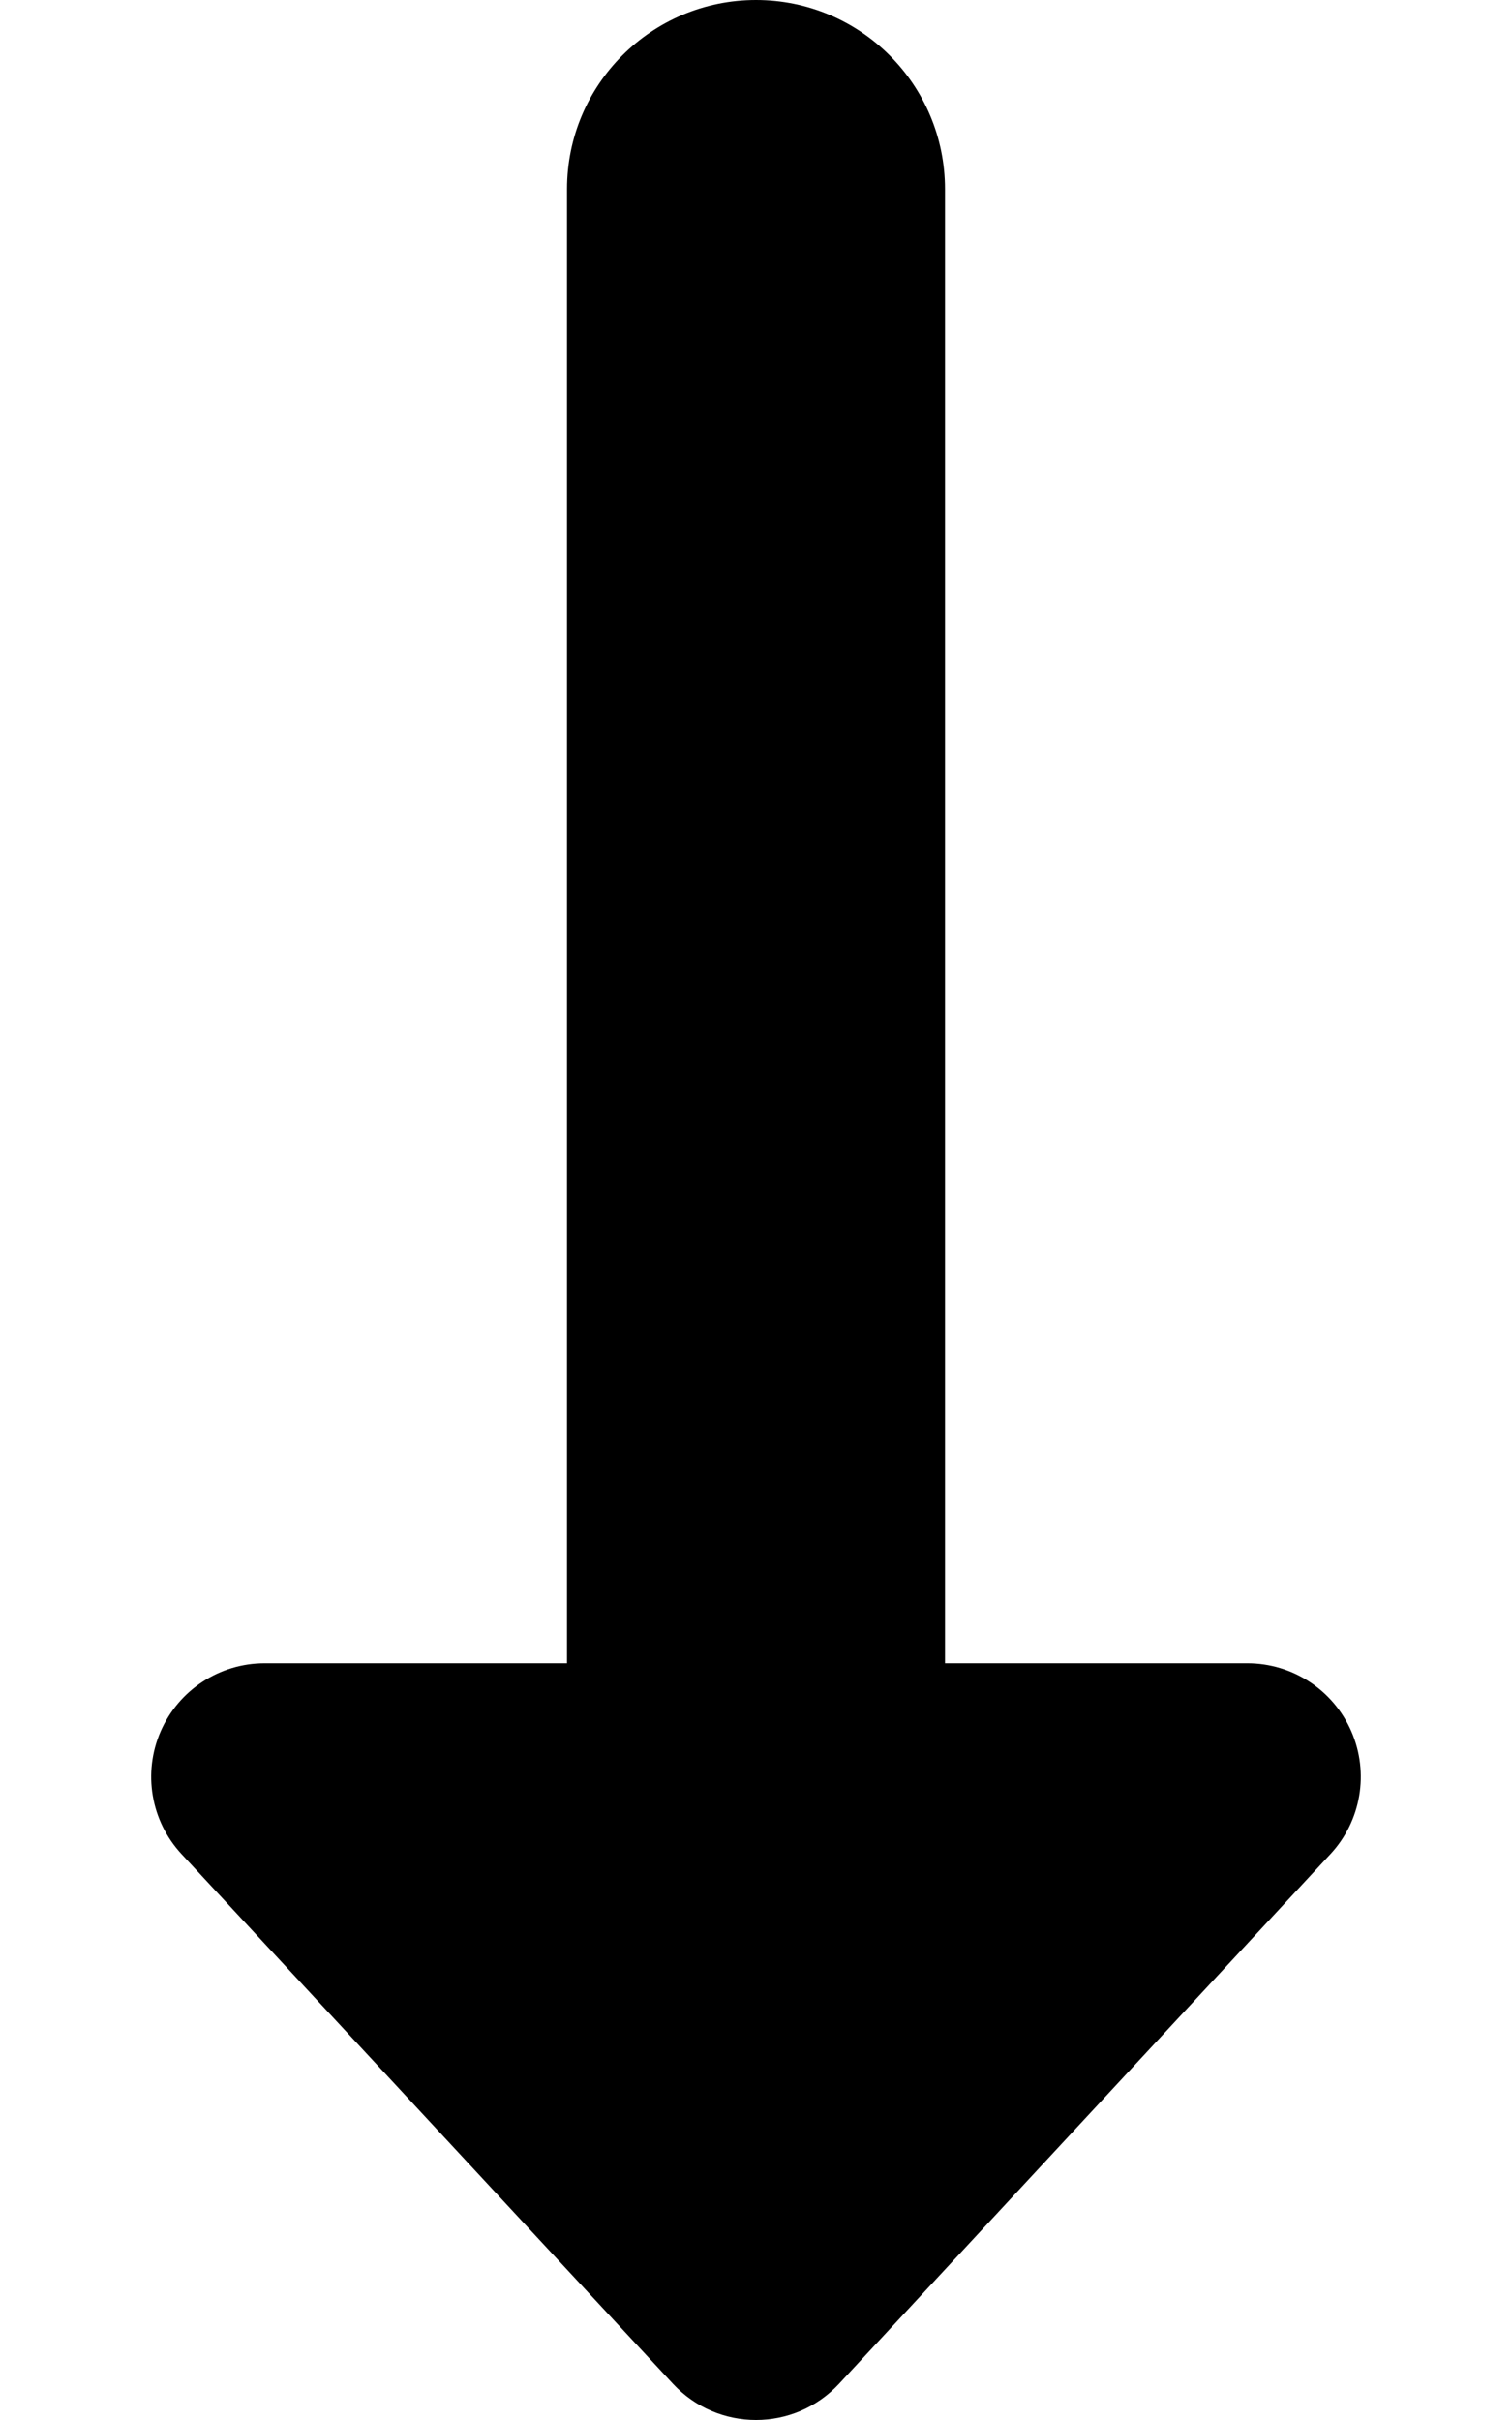 <svg xmlns="http://www.w3.org/2000/svg" viewBox="0 0 320 512"><!-- Font Awesome Pro 6.0.0-alpha2 by @fontawesome - https://fontawesome.com License - https://fontawesome.com/license (Commercial License) --><path d="M281.594 392.25L177.592 504.32C168.094 514.559 151.905 514.559 142.405 504.32L38.405 392.25C31.92 385.258 30.186 375.066 34 366.312C37.811 357.555 46.452 351.895 55.998 351.895H120V40C120 17.906 137.907 0 160 0S200 17.906 200 40V351.895H264C273.547 351.895 282.188 357.555 286.002 366.312C289.813 375.066 288.079 385.258 281.594 392.25Z"/></svg>